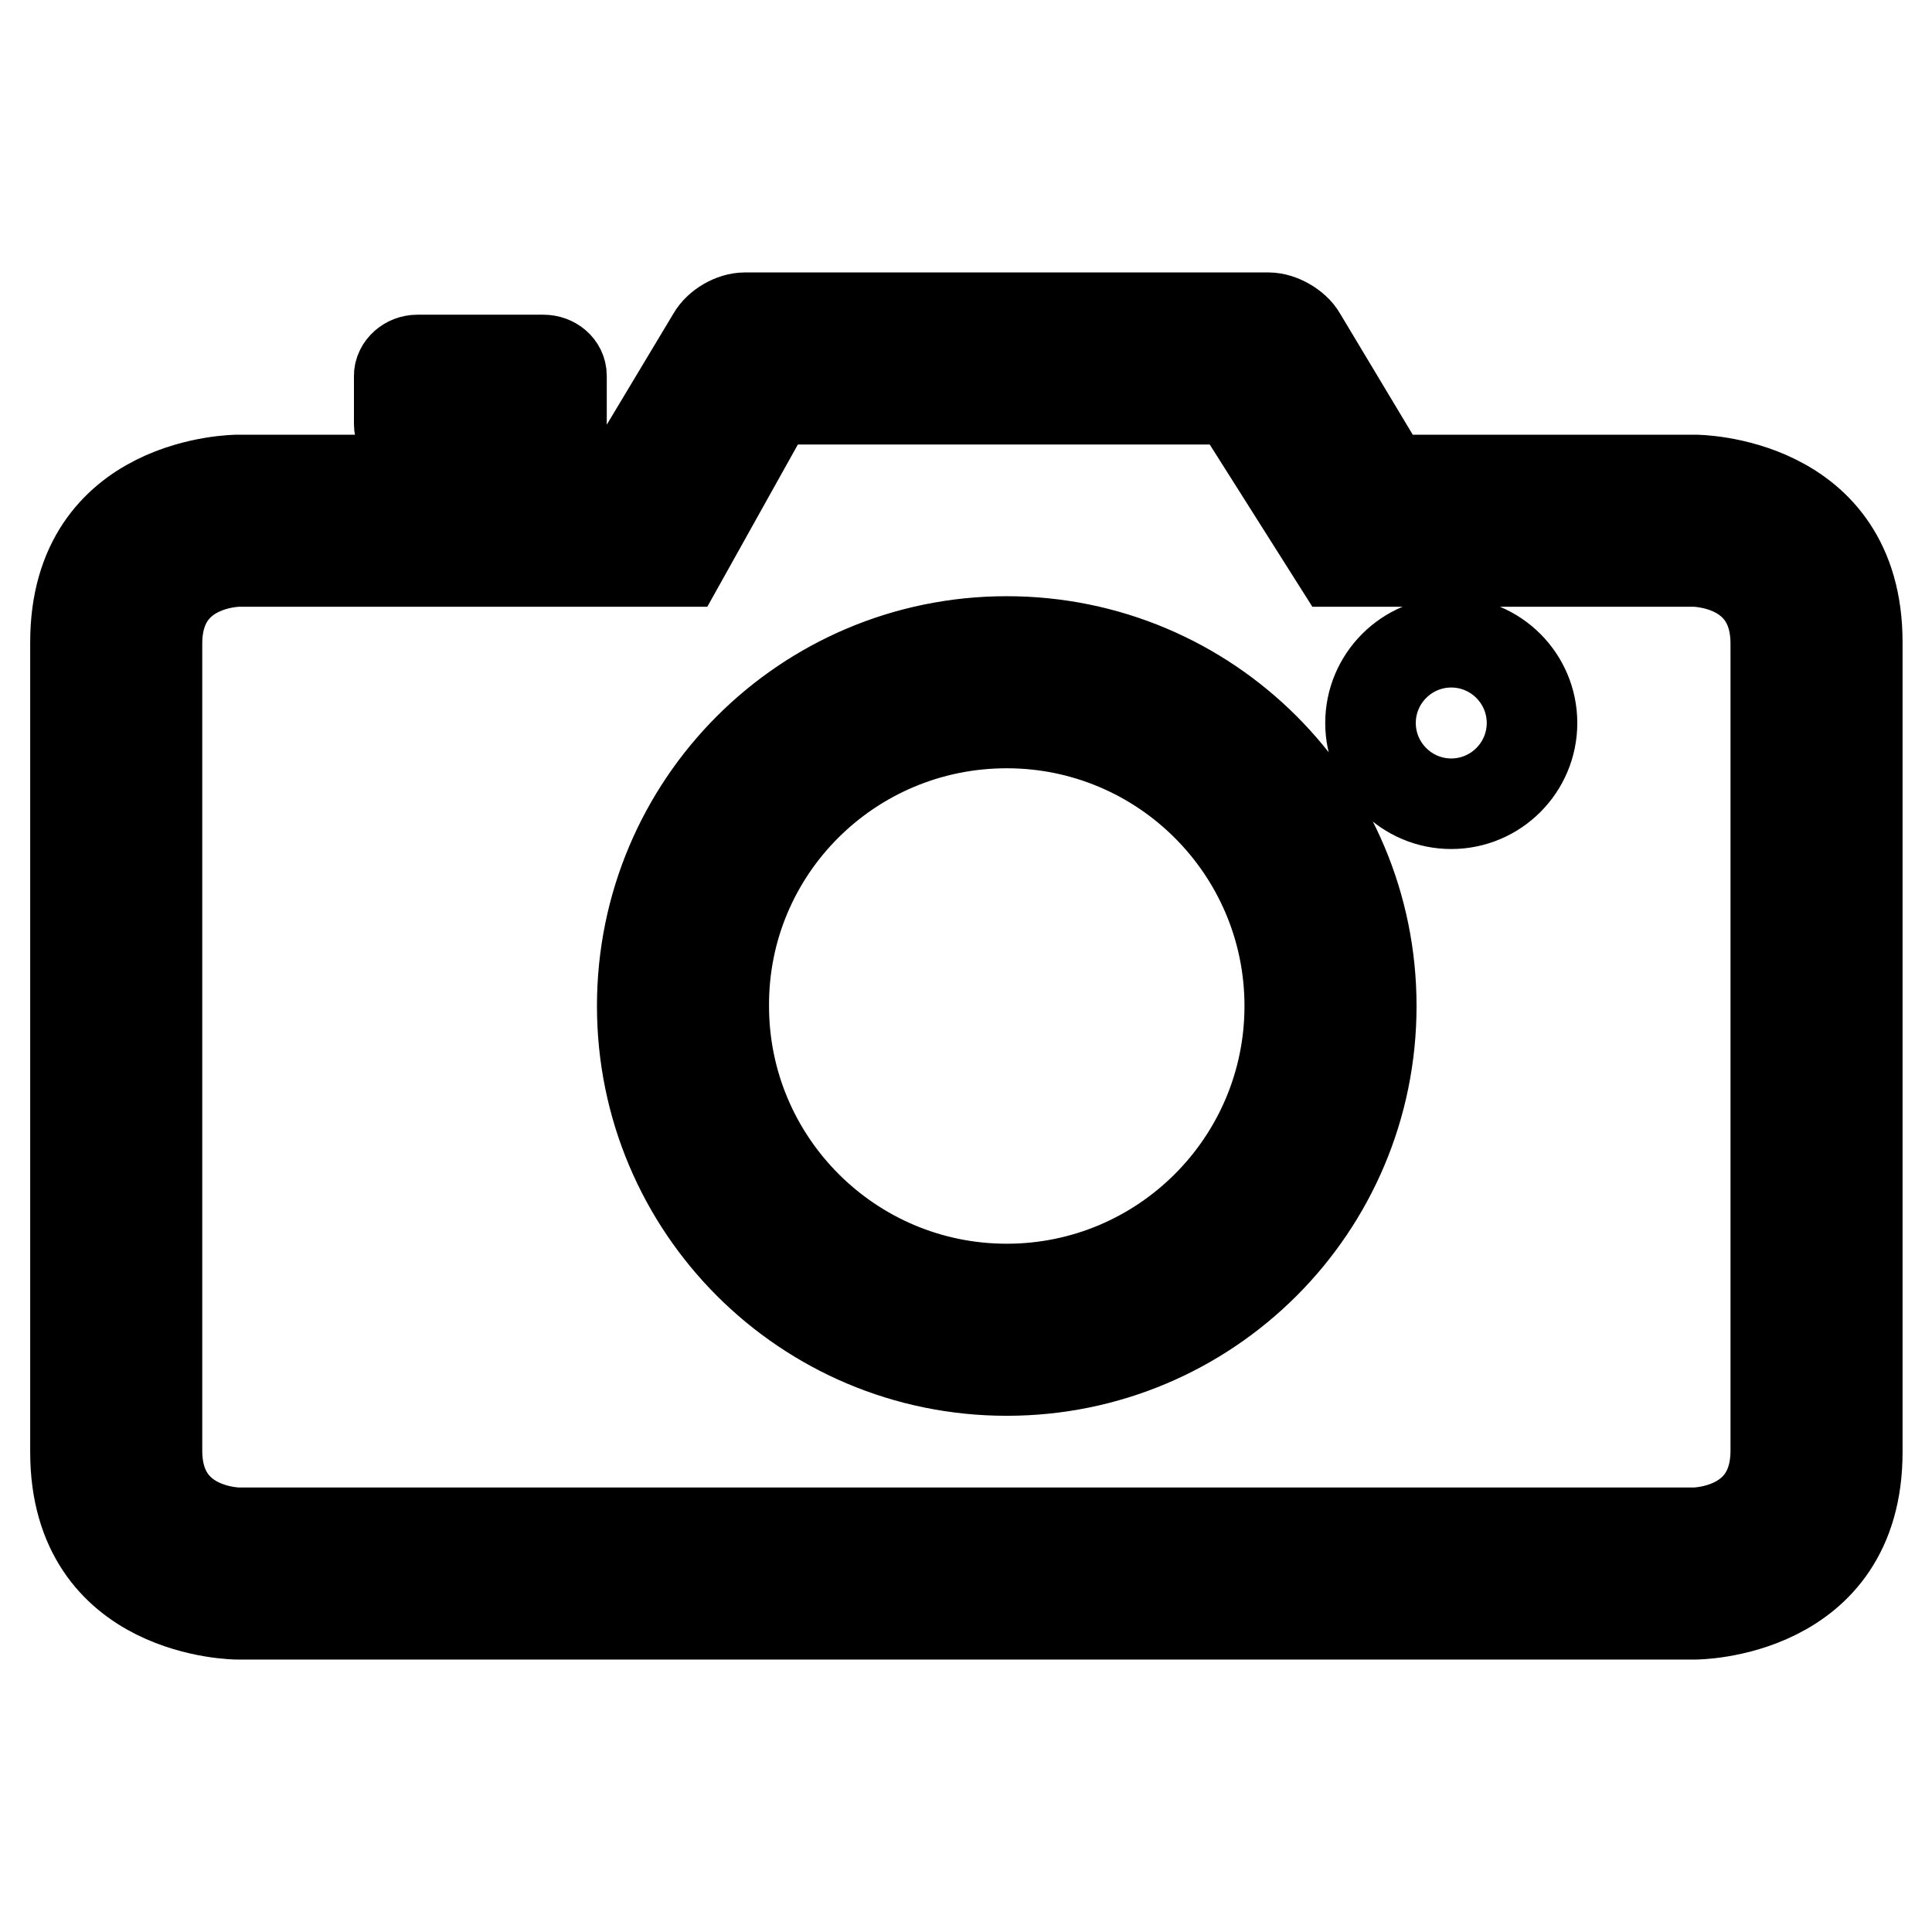 <?xml version="1.0" encoding="utf-8"?>
<!-- Svg Vector Icons : http://www.onlinewebfonts.com/icon -->
<!DOCTYPE svg PUBLIC "-//W3C//DTD SVG 1.1//EN" "http://www.w3.org/Graphics/SVG/1.1/DTD/svg11.dtd">
<svg version="1.1" xmlns="http://www.w3.org/2000/svg" xmlns:xlink="http://www.w3.org/1999/xlink" x="0px" y="0px" viewBox="0 0 256 256" enable-background="new 0 0 256 256" xml:space="preserve">
<g> <path stroke-width="12" fill-opacity="0" stroke="#000000"  d="M181.6,95.8c0,5.9,4.8,10.7,10.7,10.7c5.9,0,10.7-4.8,10.7-10.7c0-5.9-4.8-10.7-10.7-10.7 C186.4,85.1,181.6,89.9,181.6,95.8z M72,58.3c1.3,0,2.4-1,2.4-2.1v-6.4c0-1.2-1.1-2.1-2.4-2.1H55.3c-1.3,0-2.4,1-2.4,2.1v6.4 c0,1.2,1.1,2.1,2.4,2.1H72z M133.4,181.6c26.7,0,48.3-21.6,48.3-48.3c0-26.7-21.6-48.3-48.3-48.3c-26.7,0-48.3,21.6-48.3,48.3 C85.1,160,106.7,181.6,133.4,181.6z M133.4,95.8c20.7,0,37.5,16.8,37.5,37.5c0,20.7-16.8,37.5-37.5,37.5 c-20.7,0-37.5-16.8-37.5-37.5C95.8,112.6,112.6,95.8,133.4,95.8z M10,85.1v107.3c0,21.5,21.5,21.5,21.5,21.5h193.1 c0,0,21.5,0,21.5-21.5V85.1c0-21.5-21.5-21.5-21.5-21.5h-40.8l-11.4-19c-0.8-1.4-2.8-2.5-4.3-2.5H98.7c-1.6,0-3.5,1.1-4.3,2.5 l-11.4,19H31.5C31.5,63.6,10,63.6,10,85.1z M90.2,74.4l12-21.5h61.4l13.6,21.5h47.3c0,0,10.8,0,10.8,10.9v106.9 c0,10.9-10.8,10.9-10.8,10.9H31.6c0,0-10.8,0-10.8-10.9V85.3c0-10.9,10.8-10.9,10.8-10.9H90.2z"/></g>
</svg>